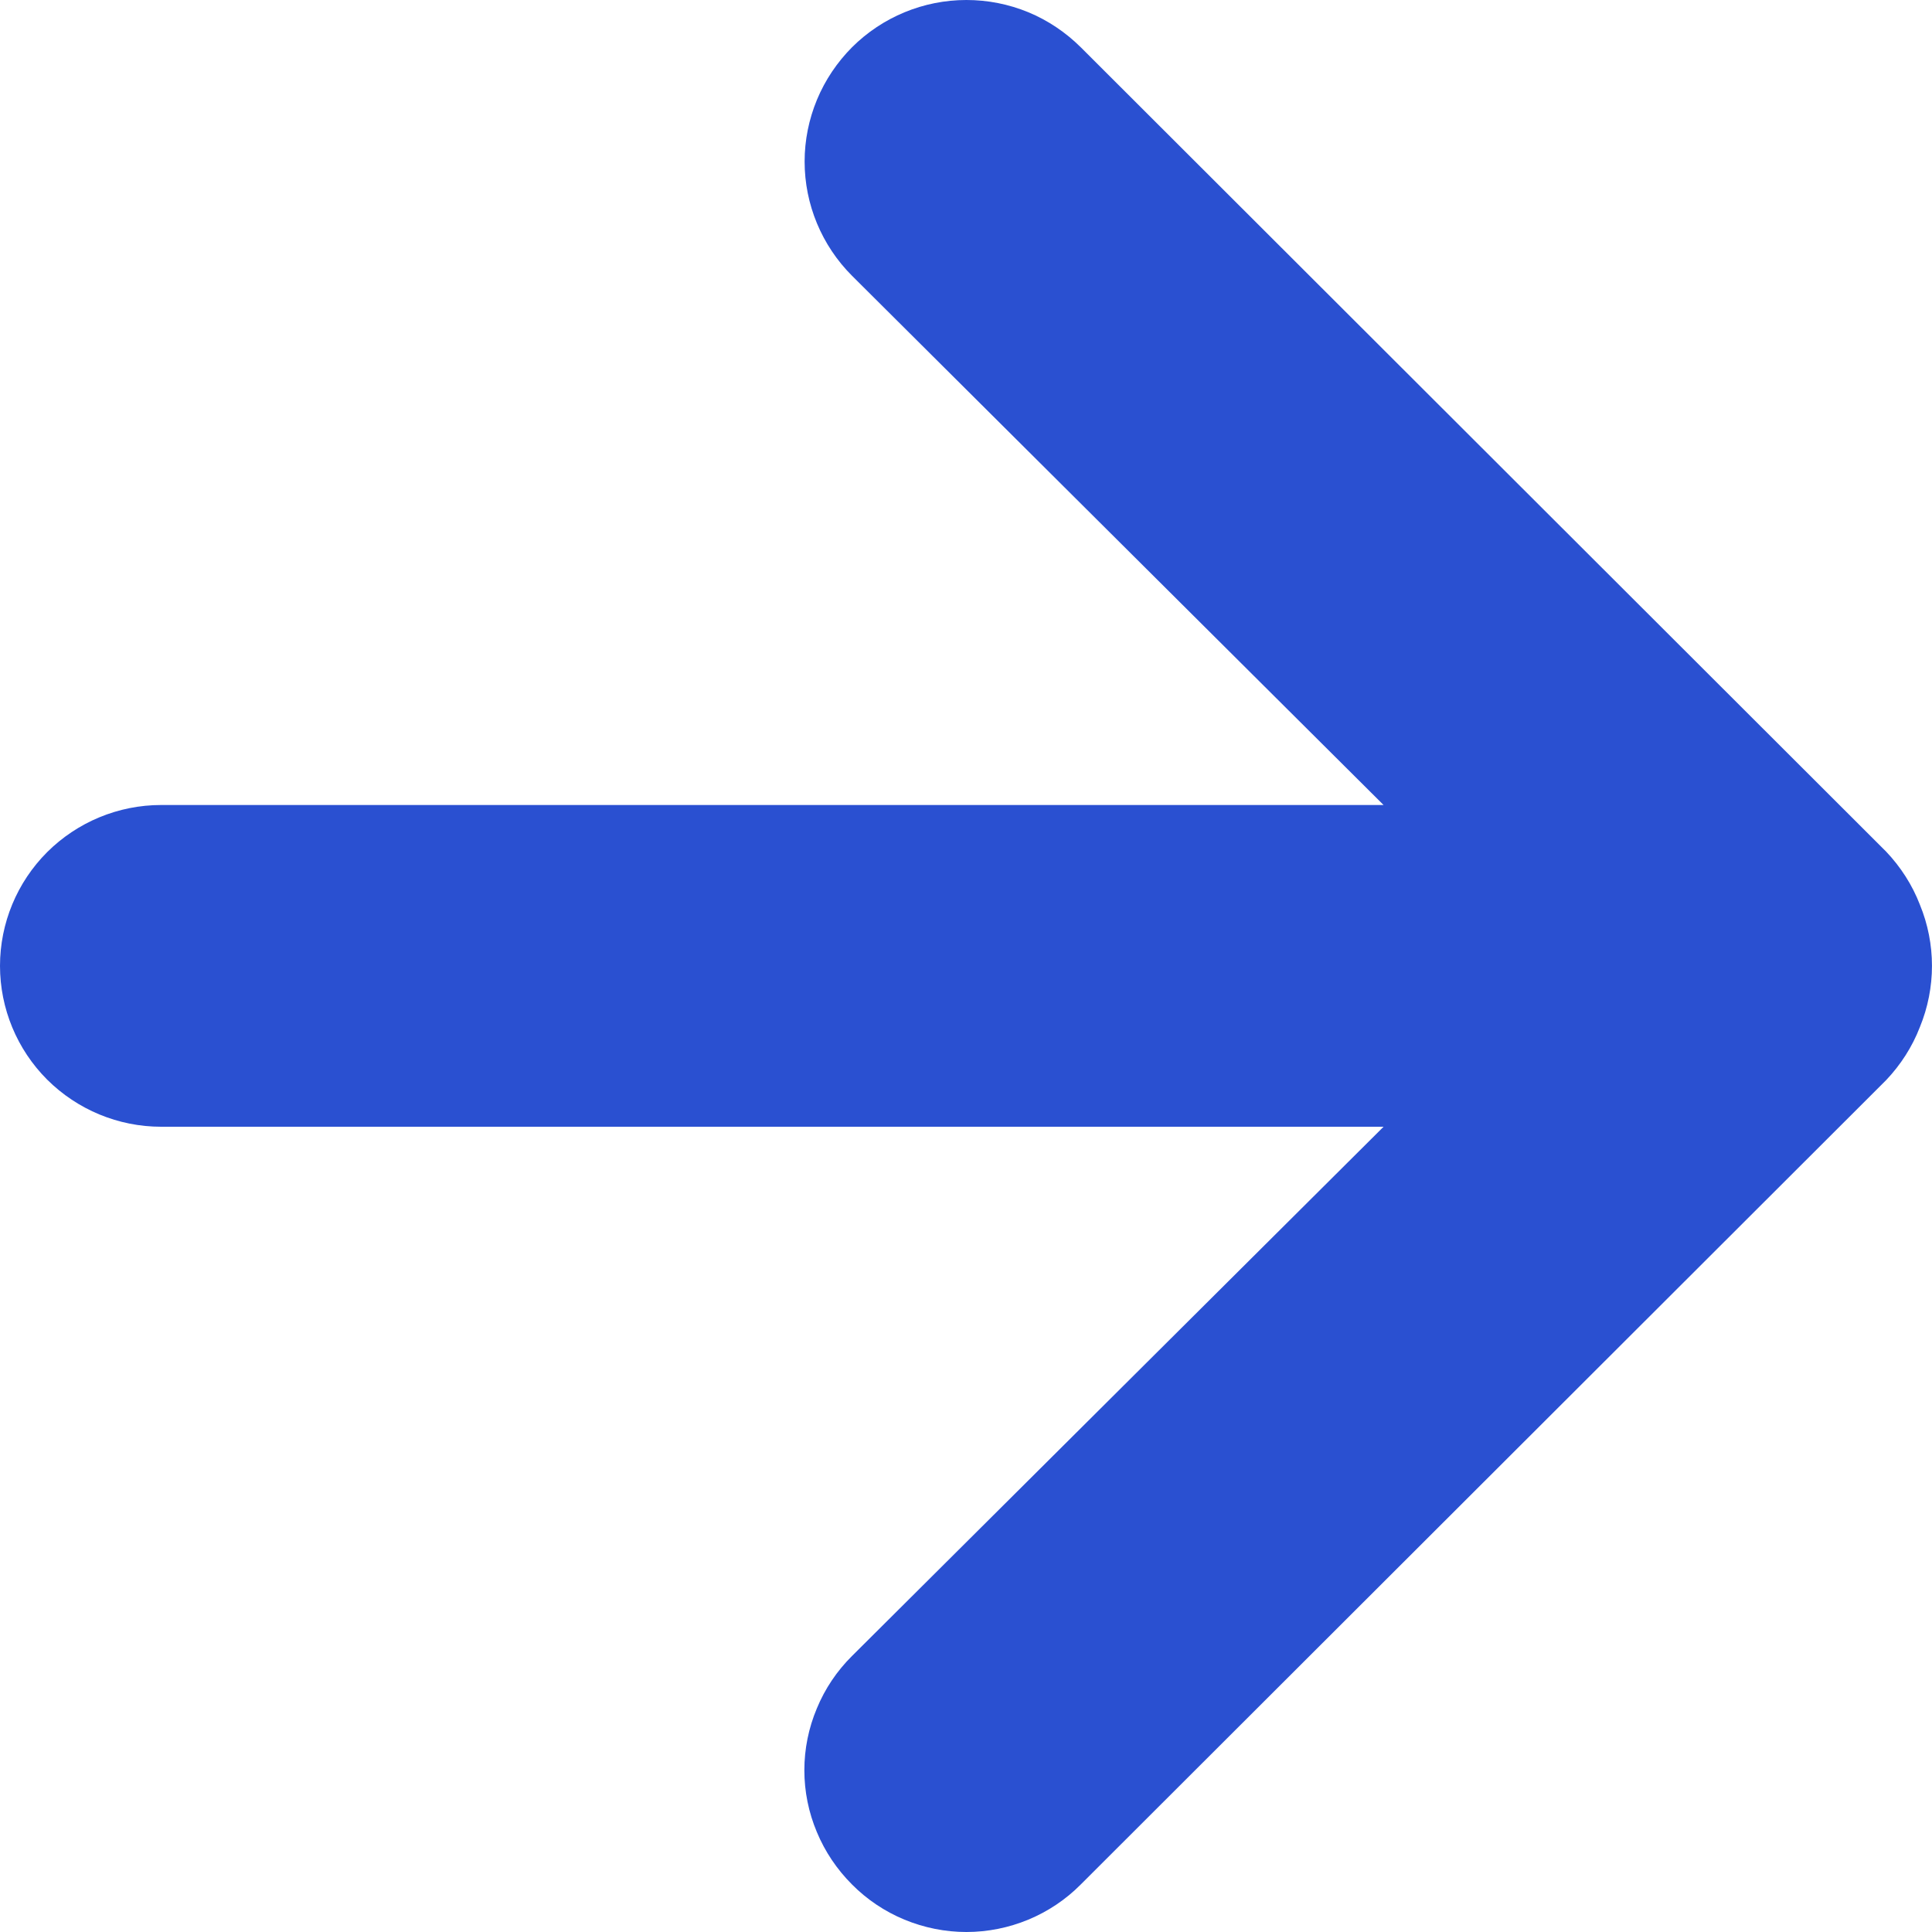 <svg width="15" height="15" viewBox="0 0 15 15" fill="none" xmlns="http://www.w3.org/2000/svg">
<path d="M14.906 7.024C14.847 6.871 14.757 6.731 14.644 6.612L8.391 0.367C8.274 0.251 8.136 0.158 7.984 0.095C7.831 0.032 7.668 0 7.503 0C7.17 0 6.851 0.132 6.615 0.367C6.499 0.484 6.406 0.622 6.343 0.774C6.28 0.926 6.247 1.089 6.247 1.254C6.247 1.587 6.38 1.906 6.615 2.141L10.742 6.25H1.251C0.919 6.25 0.601 6.382 0.366 6.616C0.132 6.85 0 7.168 0 7.499C0 7.83 0.132 8.148 0.366 8.382C0.601 8.616 0.919 8.748 1.251 8.748H10.742L6.615 12.857C6.498 12.973 6.405 13.111 6.342 13.264C6.278 13.416 6.245 13.579 6.245 13.744C6.245 13.909 6.278 14.072 6.342 14.224C6.405 14.376 6.498 14.514 6.615 14.631C6.731 14.748 6.87 14.841 7.022 14.904C7.175 14.967 7.338 15 7.503 15C7.668 15 7.832 14.967 7.984 14.904C8.136 14.841 8.275 14.748 8.391 14.631L14.644 8.386C14.757 8.267 14.847 8.127 14.906 7.974C15.031 7.669 15.031 7.328 14.906 7.024Z" fill="#2A50D1"/>
</svg>

